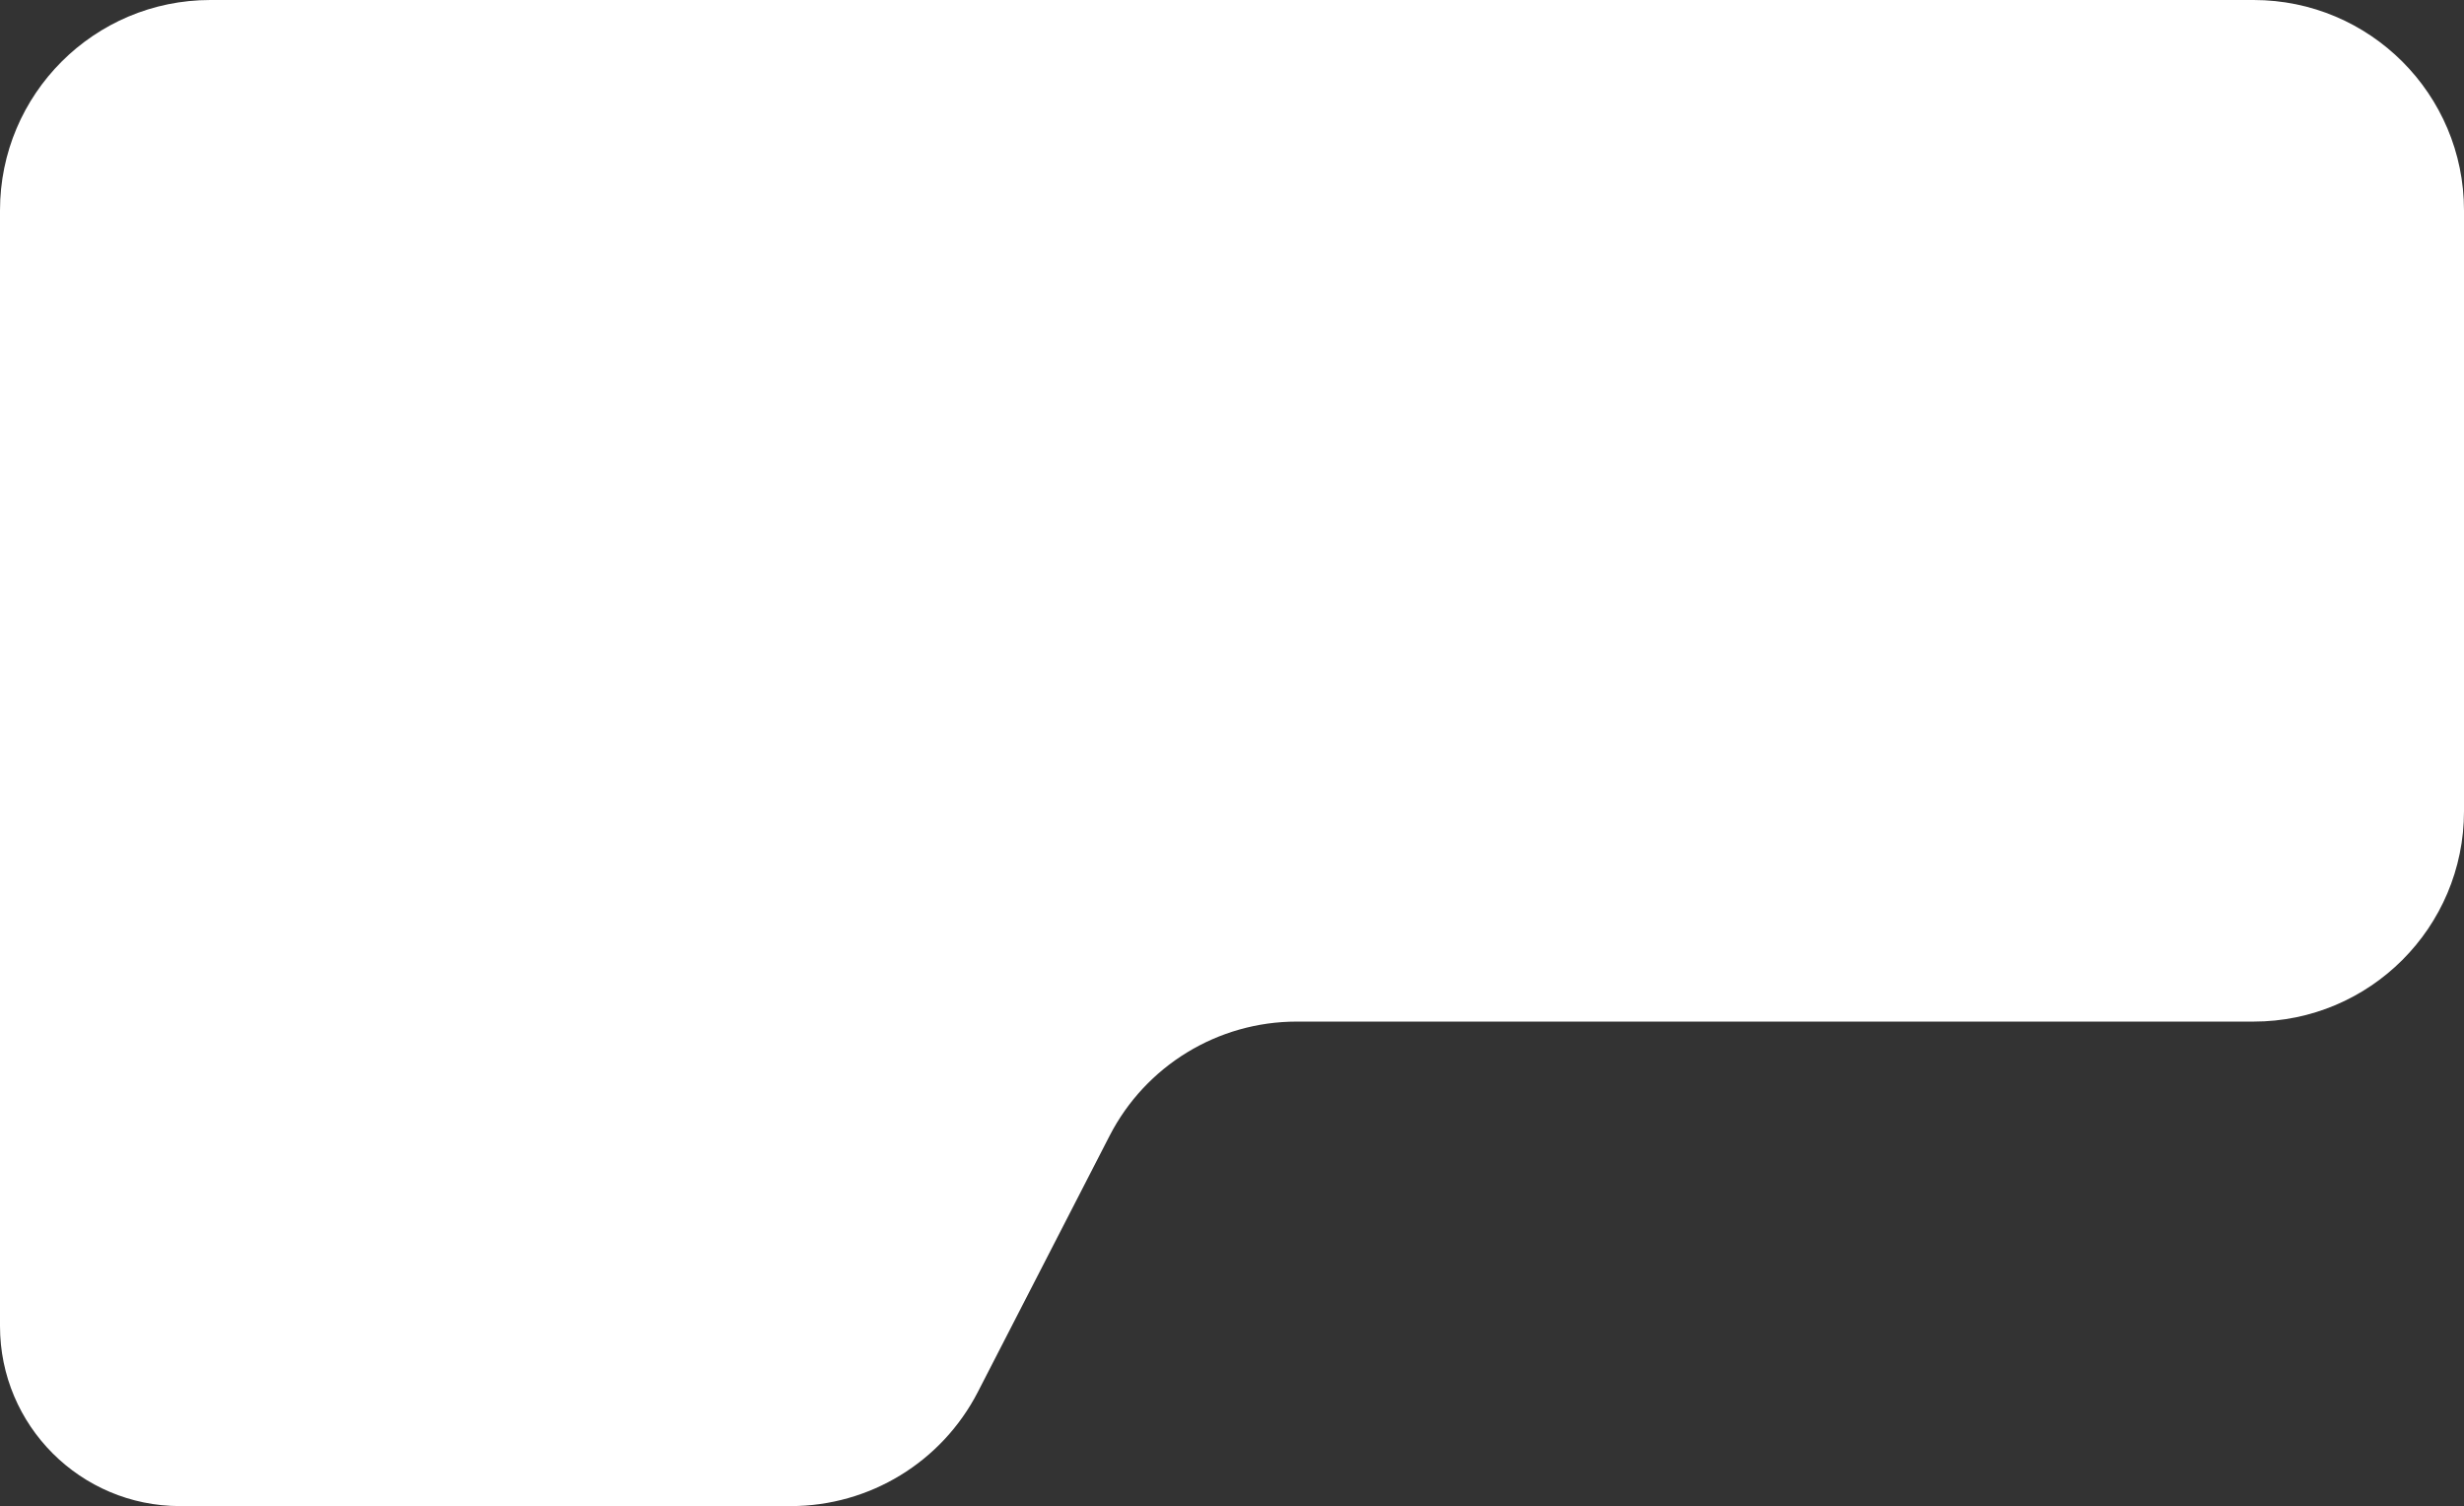 <?xml version="1.0" encoding="UTF-8"?> <svg xmlns="http://www.w3.org/2000/svg" width="445" height="272" viewBox="0 0 445 272" fill="none"><rect x="0" y="0" width="445" height="272" fill="#333333" stroke="none"/><path fill-rule="evenodd" clip-rule="evenodd" d="M445 38C445 17.013 427.987 0 407 0H38C17.013 0 0 17.013 0 38V239.499V239.499C0 257.449 14.551 272 32.501 272H142.812C157.05 272 170.093 264.041 176.605 251.379L200.395 205.121C206.907 192.459 219.95 184.5 234.188 184.5H407C427.987 184.5 445 167.487 445 146.5V38Z" fill="white"></path></svg> 